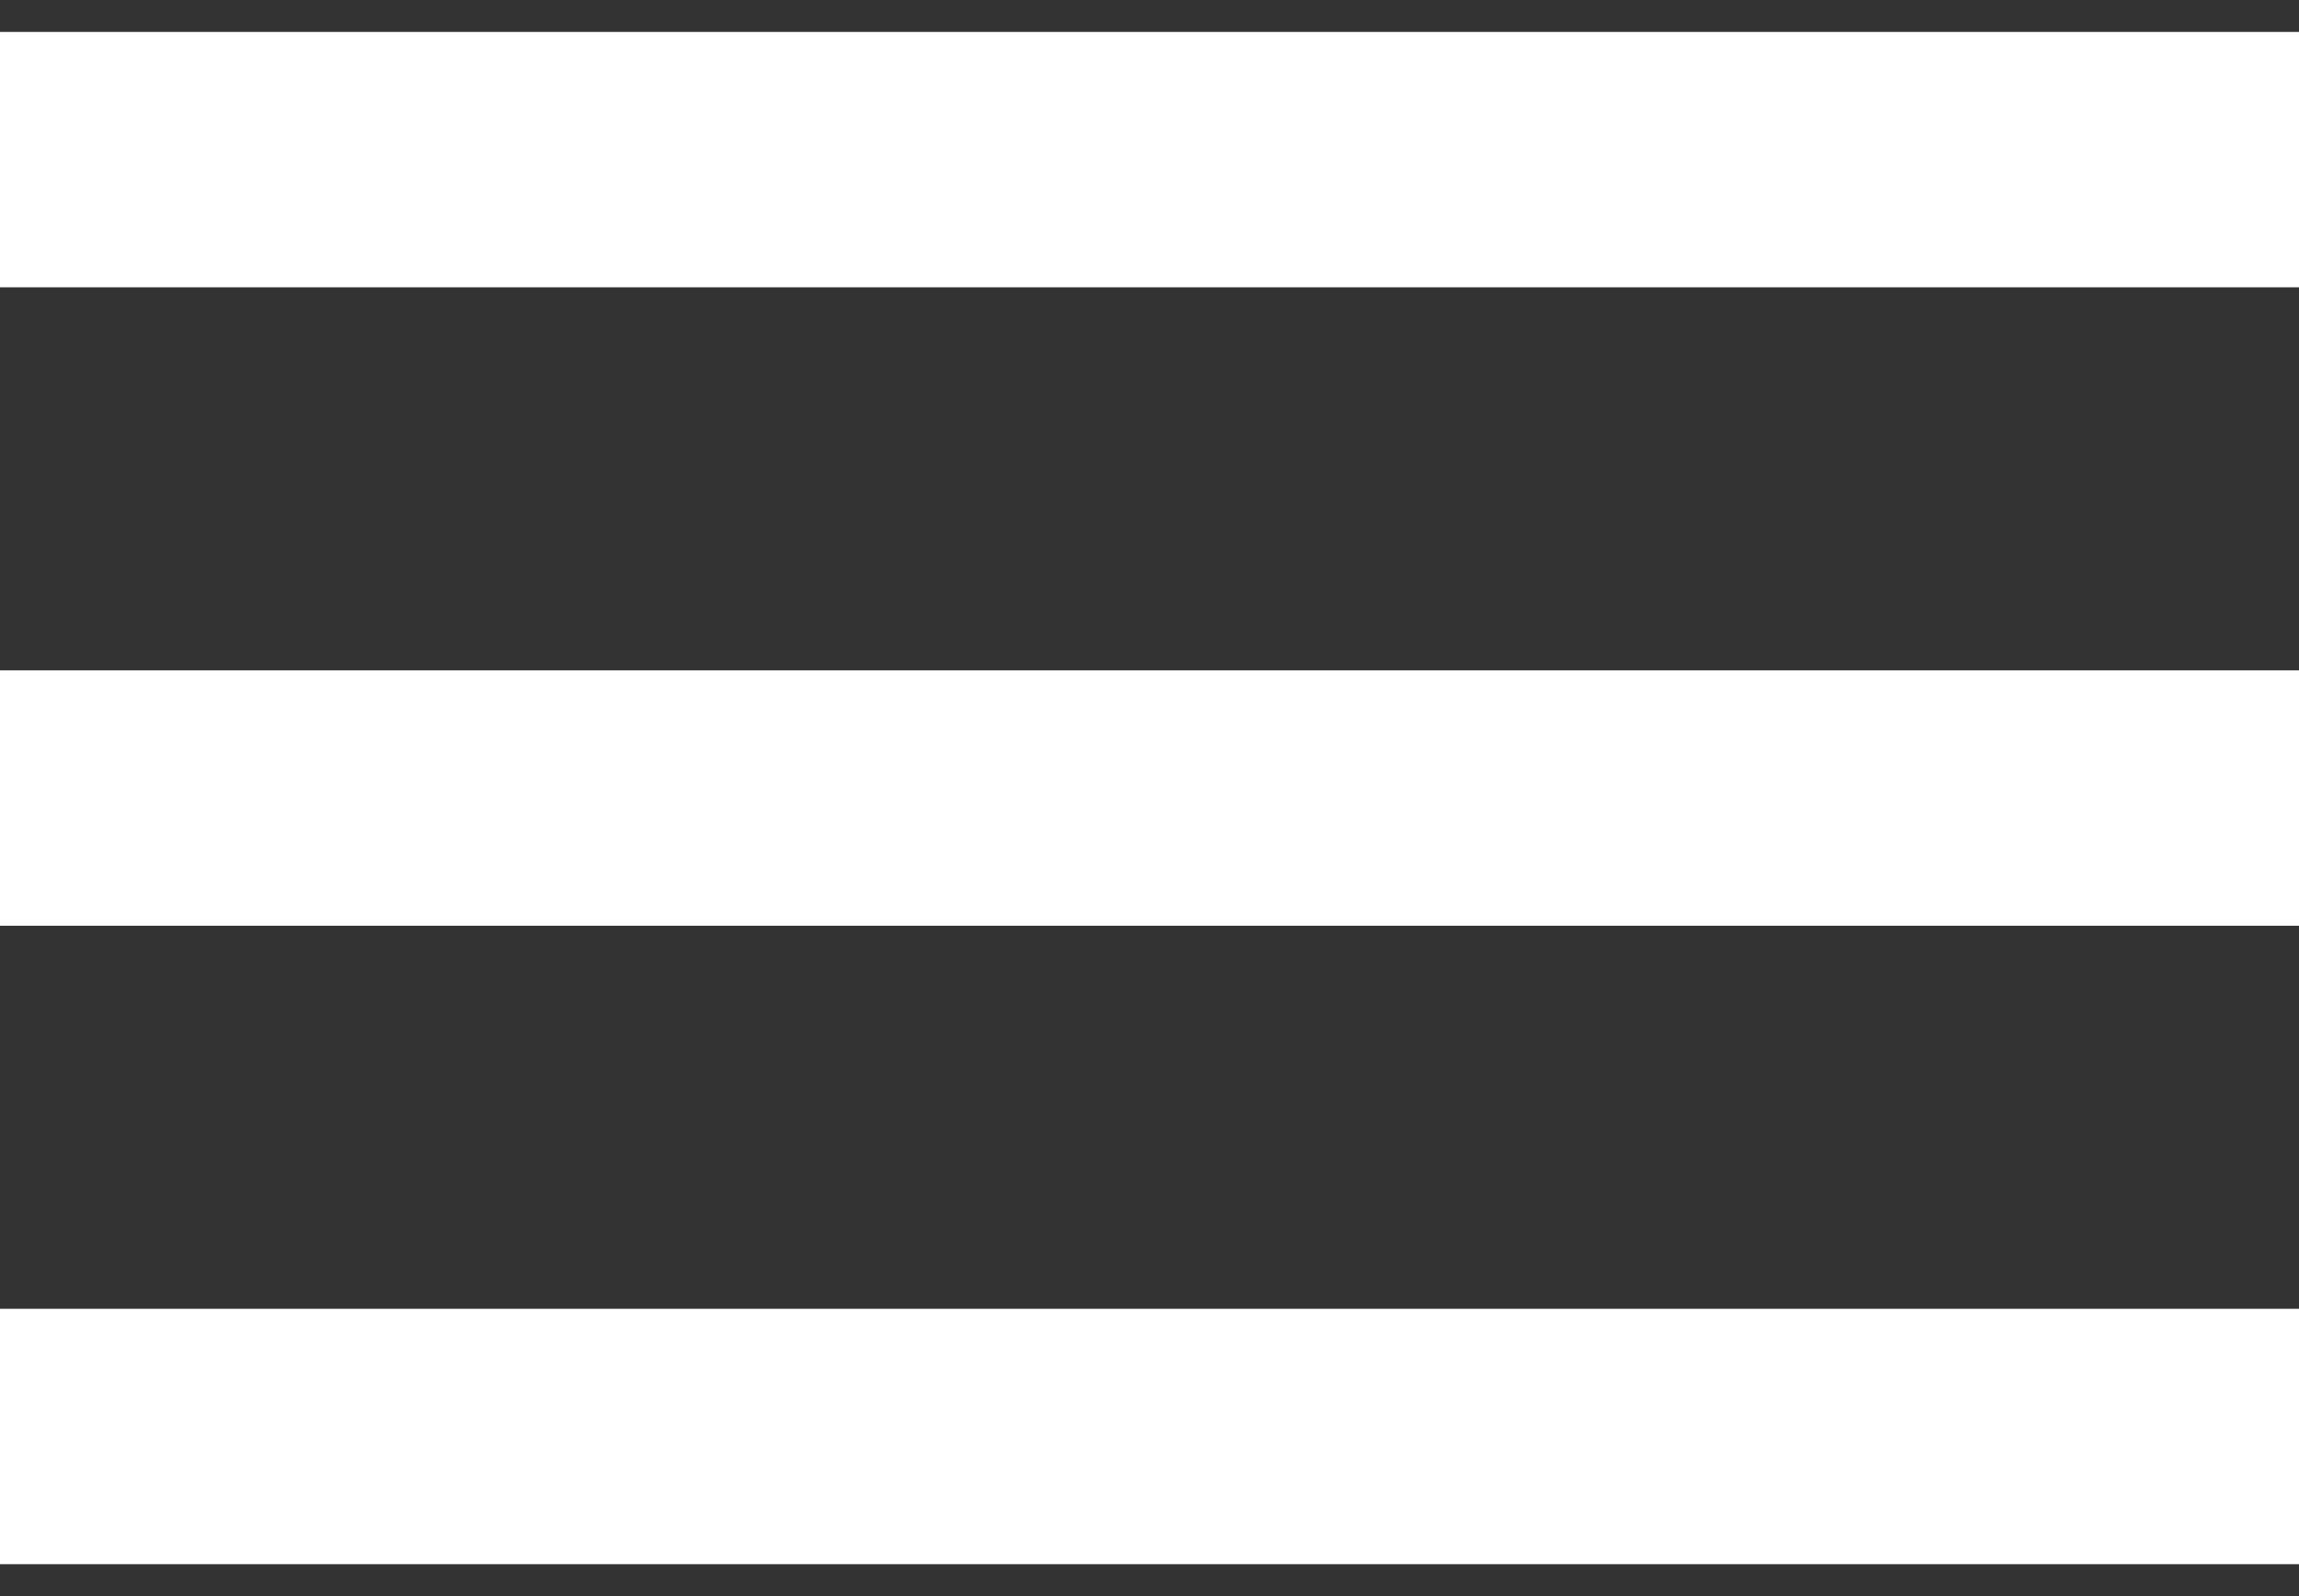 <svg width="36" height="25" viewBox="0 0 36 25" fill="none" xmlns="http://www.w3.org/2000/svg">
<rect x="0" y="0" width="36" height="25" fill="#333333" stroke="none"/>
<path d="M0 24.5H36V20.5H0V24.5ZM0 14.5H36V10.5H0V14.5ZM0 0.5V4.5H36V0.5H0Z" fill="white"/>
</svg>
